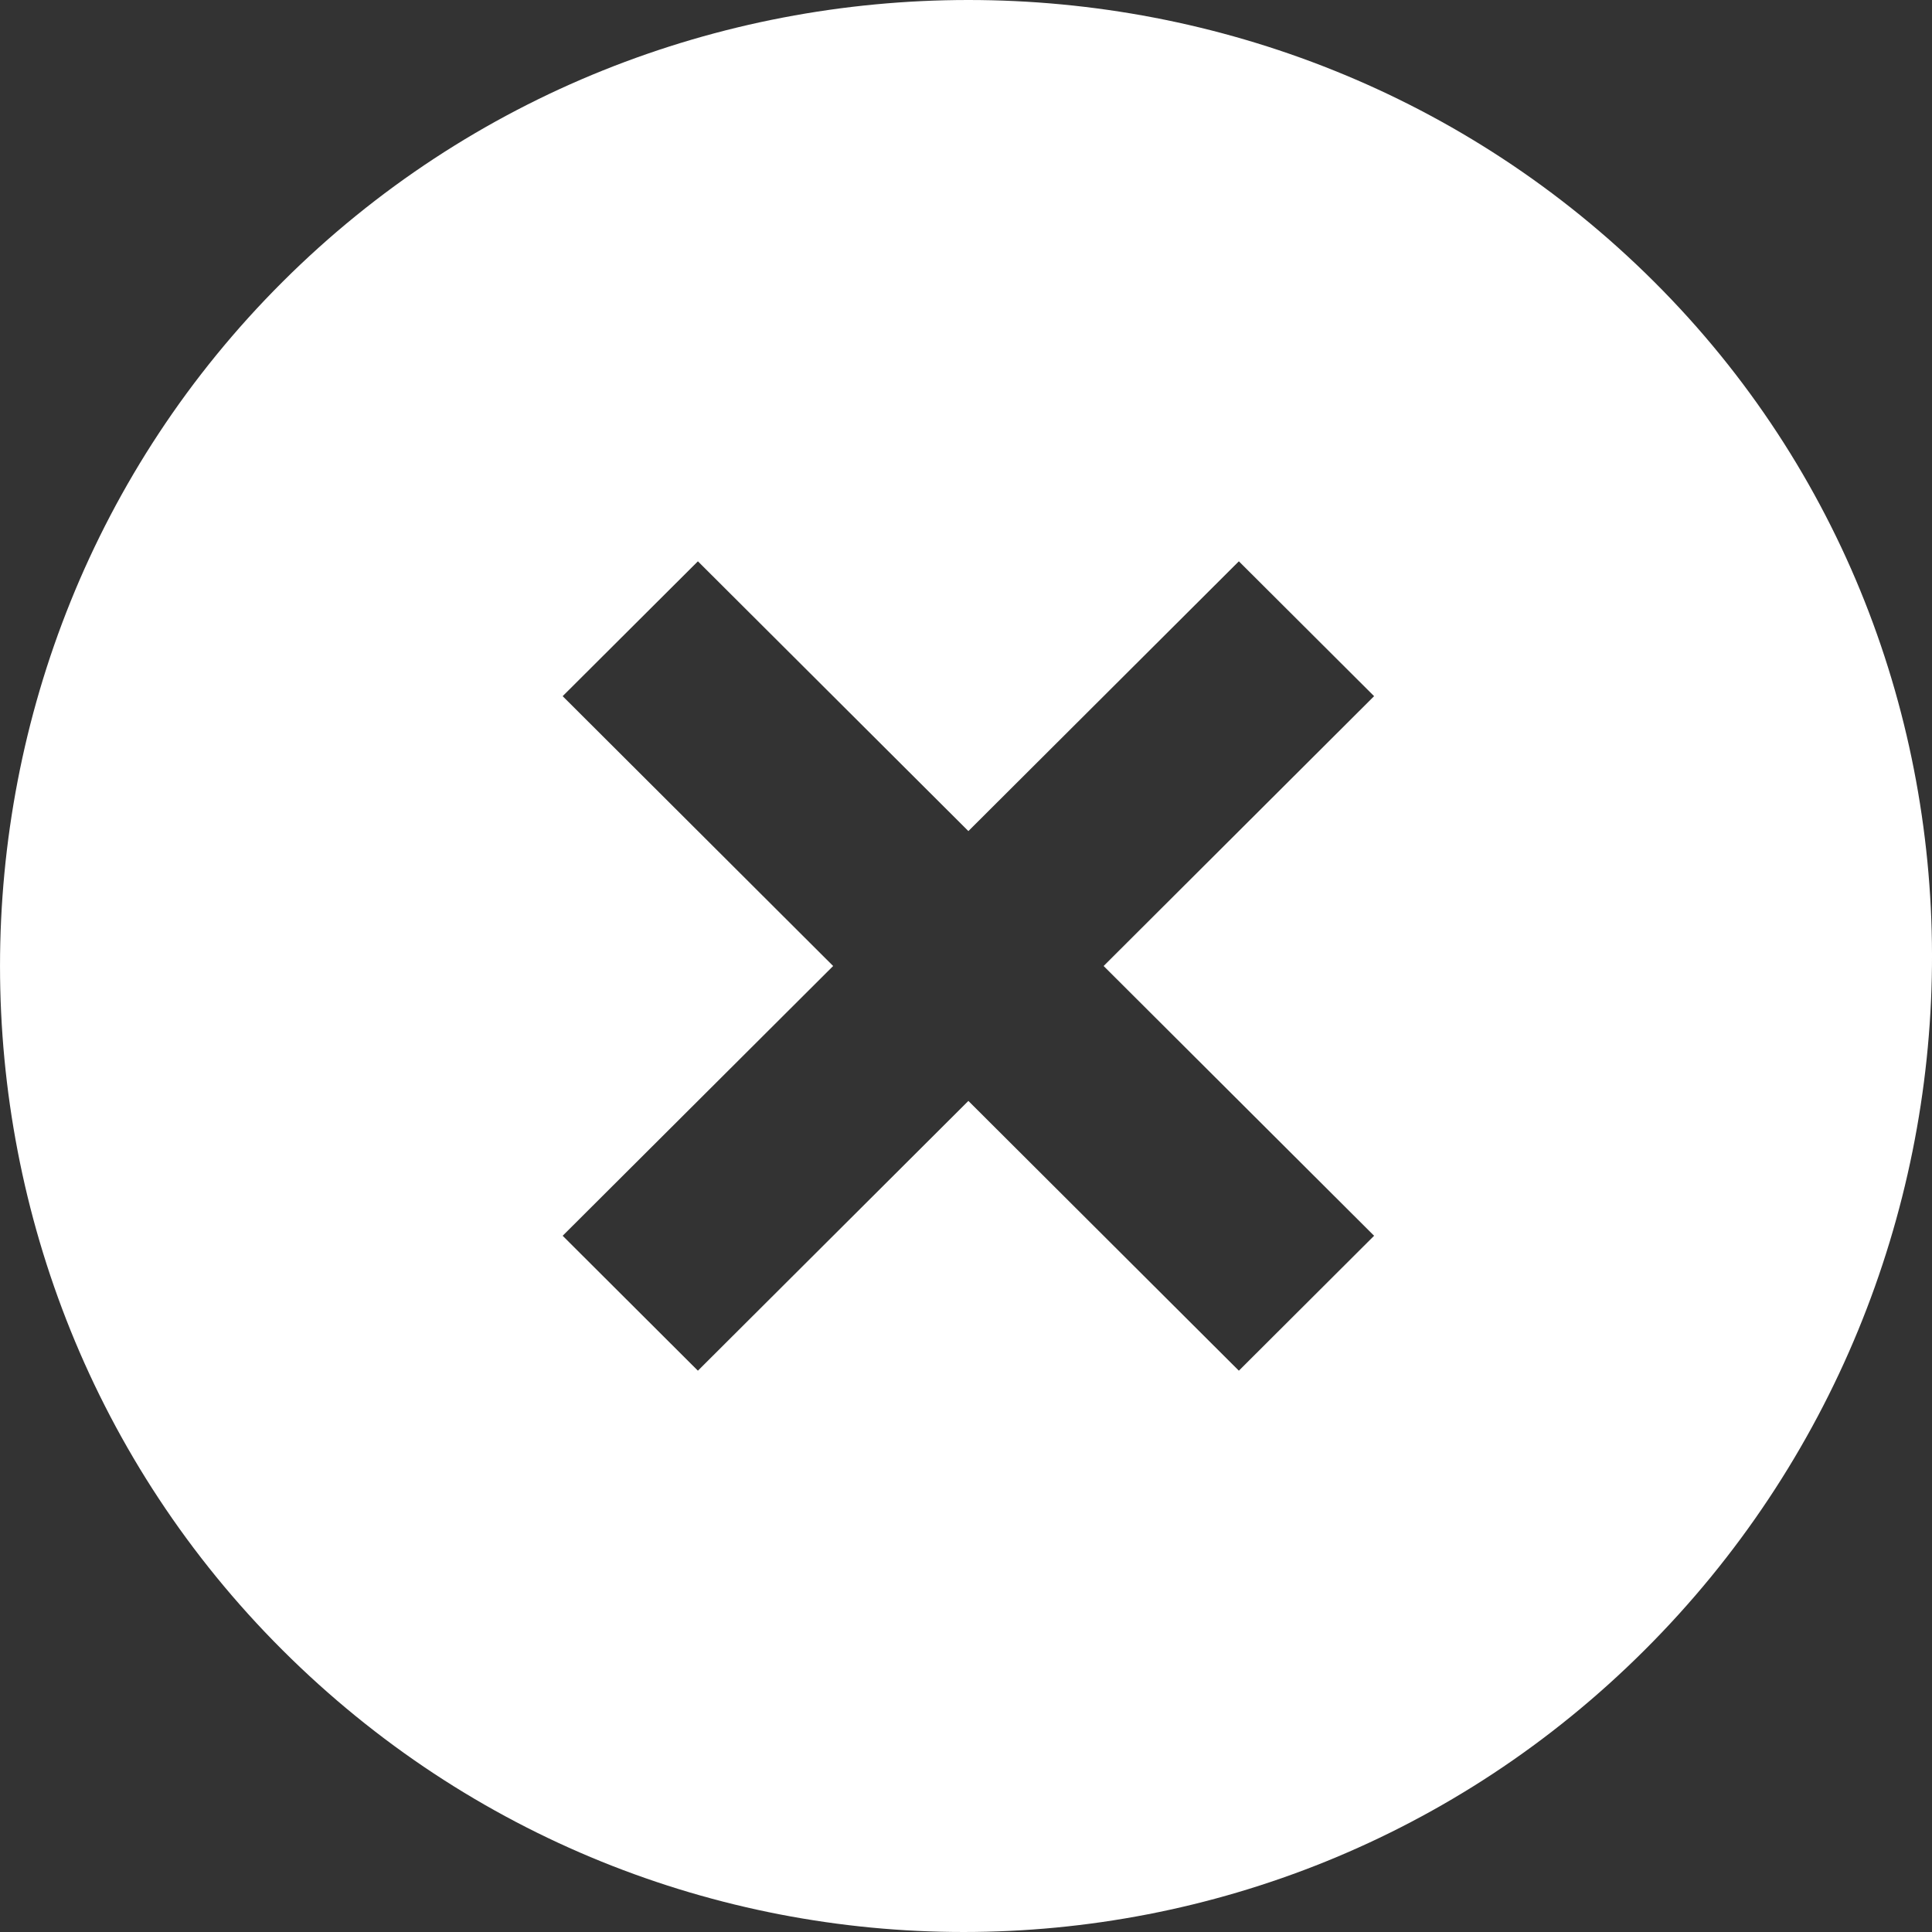 <svg width="30" height="30" viewBox="0 0 30 30" fill="none" xmlns="http://www.w3.org/2000/svg">
<rect x="0" y="0" width="30" height="30" fill="#333333" stroke="none"/>
<path d="M25.687 4.377C19.837 -1.459 10.237 -1.459 4.387 4.377C-1.462 10.212 -1.462 19.788 4.387 25.623C10.237 31.459 19.687 31.459 25.537 25.623C31.387 19.788 31.537 10.212 25.687 4.377ZM19.237 21.284L15.037 17.095L10.837 21.284L8.737 19.189L12.937 15L8.737 10.81L10.837 8.716L15.037 12.905L19.237 8.716L21.337 10.81L17.137 15L21.337 19.189L19.237 21.284Z" fill="white"/>
</svg>
